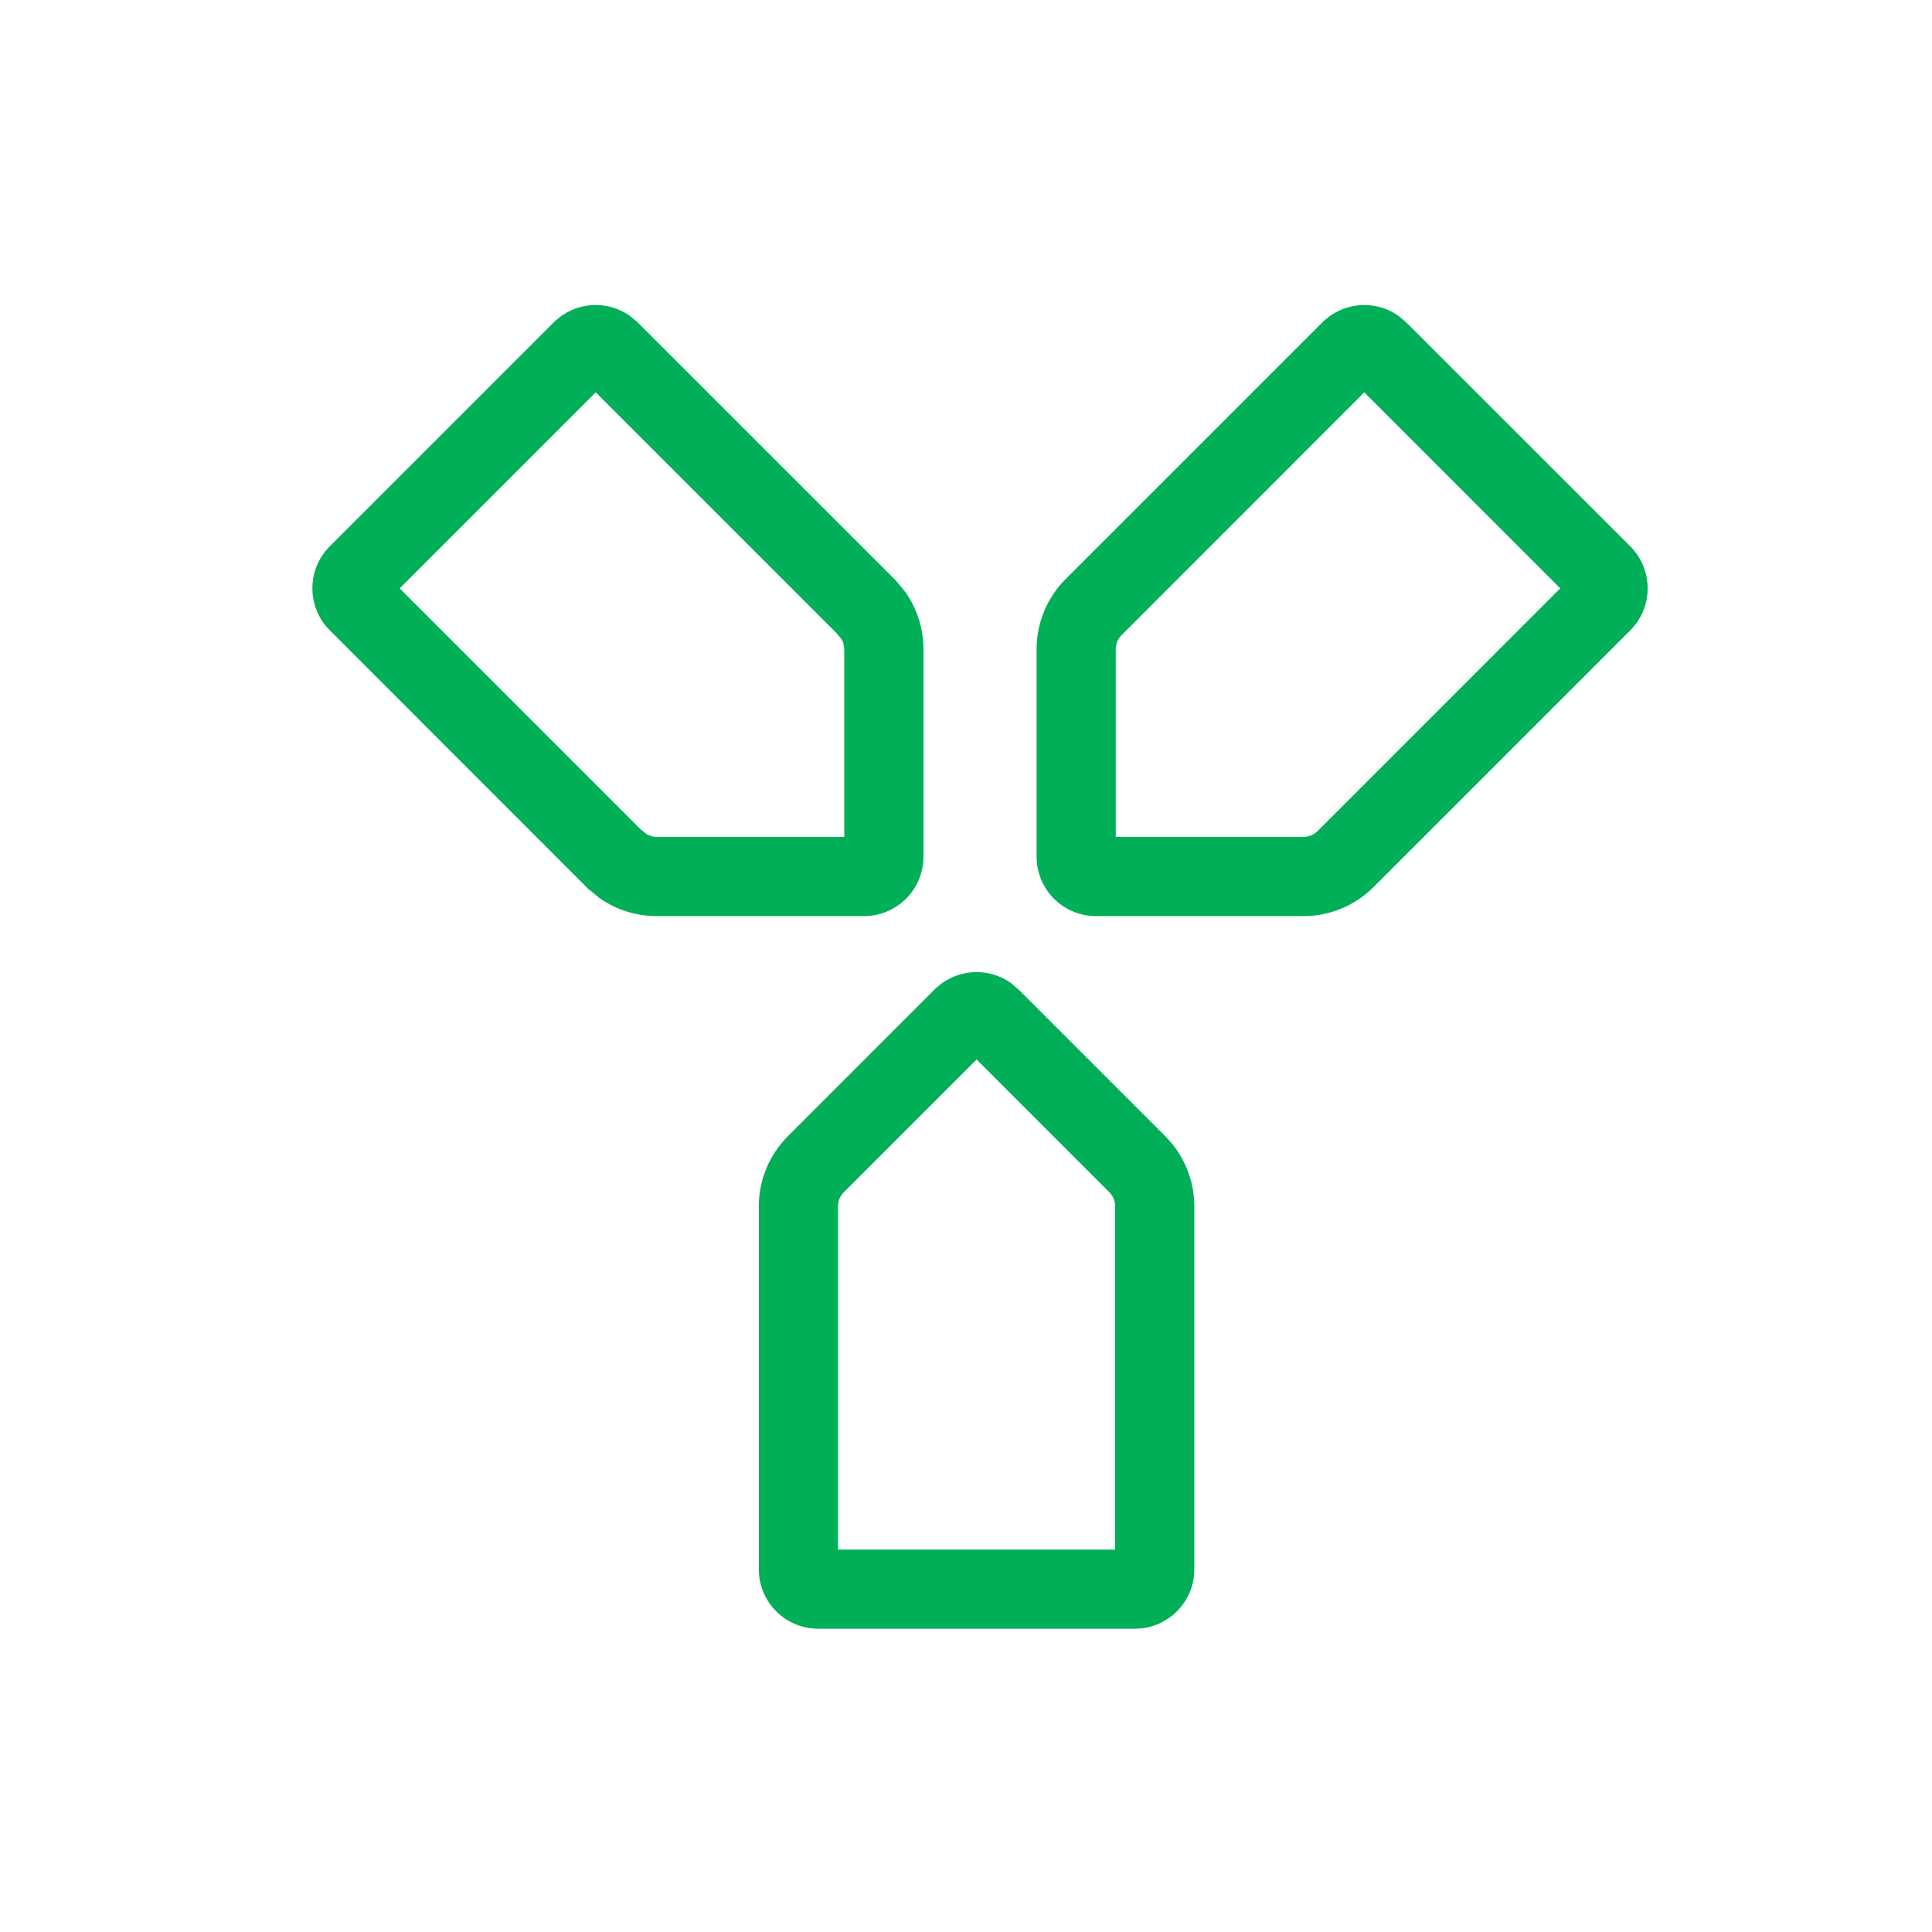 <svg width="61" height="61" viewBox="0 0 61 61" fill="none" xmlns="http://www.w3.org/2000/svg">
<path fill-rule="evenodd" clip-rule="evenodd" d="M29.802 31.003C30.44 30.581 31.276 30.59 31.904 31.027L32.16 31.242L36.794 35.876L37.001 36.105C37.456 36.661 37.709 37.36 37.709 38.085V49.55C37.709 50.521 36.97 51.318 36.027 51.415L35.834 51.425H25.832C24.799 51.423 23.959 50.586 23.959 49.55V38.085C23.959 37.257 24.289 36.461 24.875 35.876L29.55 31.2L29.596 31.161L29.694 31.081L29.745 31.039L29.802 31.003ZM26.642 37.643C26.525 37.76 26.459 37.92 26.459 38.085V48.925H35.209V38.085L35.197 37.963C35.181 37.883 35.149 37.806 35.104 37.738L35.026 37.643L30.834 33.451L26.642 37.643Z" fill="#00AF58"/>
<path fill-rule="evenodd" clip-rule="evenodd" d="M17.775 9.941C18.414 9.519 19.25 9.529 19.877 9.965L20.134 10.18L28.285 18.329L28.325 18.376L28.559 18.661L28.598 18.71L28.632 18.761C28.973 19.272 29.157 19.878 29.157 20.497V27.052C29.155 28.086 28.315 28.922 27.285 28.925H20.729C20.11 28.925 19.504 28.74 18.993 28.4L18.942 28.366L18.893 28.327L18.608 28.092L18.561 28.053L10.412 19.901C9.682 19.17 9.679 17.983 10.412 17.25L17.524 10.138L17.57 10.099L17.668 10.019L17.719 9.977L17.775 9.941ZM12.619 18.576L20.234 26.191L20.405 26.33C20.501 26.388 20.613 26.425 20.729 26.425H26.657V20.497L26.63 20.314C26.615 20.263 26.589 20.217 26.562 20.172L26.423 20.002L18.808 12.387L12.619 18.576Z" fill="#00AF58"/>
<path fill-rule="evenodd" clip-rule="evenodd" d="M42.048 9.938C42.684 9.521 43.518 9.529 44.145 9.965L44.401 10.18L51.515 17.292L51.554 17.338L51.635 17.436L51.676 17.487L51.713 17.543C52.127 18.17 52.124 18.984 51.716 19.606L51.679 19.662L51.635 19.716L51.554 19.814L51.515 19.86L43.366 28.009C42.854 28.521 42.181 28.839 41.467 28.91L41.157 28.925H34.604C33.568 28.925 32.731 28.085 32.729 27.052V20.497C32.729 19.67 33.057 18.872 33.644 18.285L41.796 10.133L41.85 10.089L41.95 10.009L41.996 9.972L42.048 9.938ZM35.412 20.053C35.296 20.169 35.229 20.33 35.229 20.497V26.425H41.157L41.279 26.413C41.398 26.389 41.511 26.329 41.598 26.242L49.262 18.576L43.075 12.387L35.412 20.053Z" fill="#00AF58"/>
</svg>
